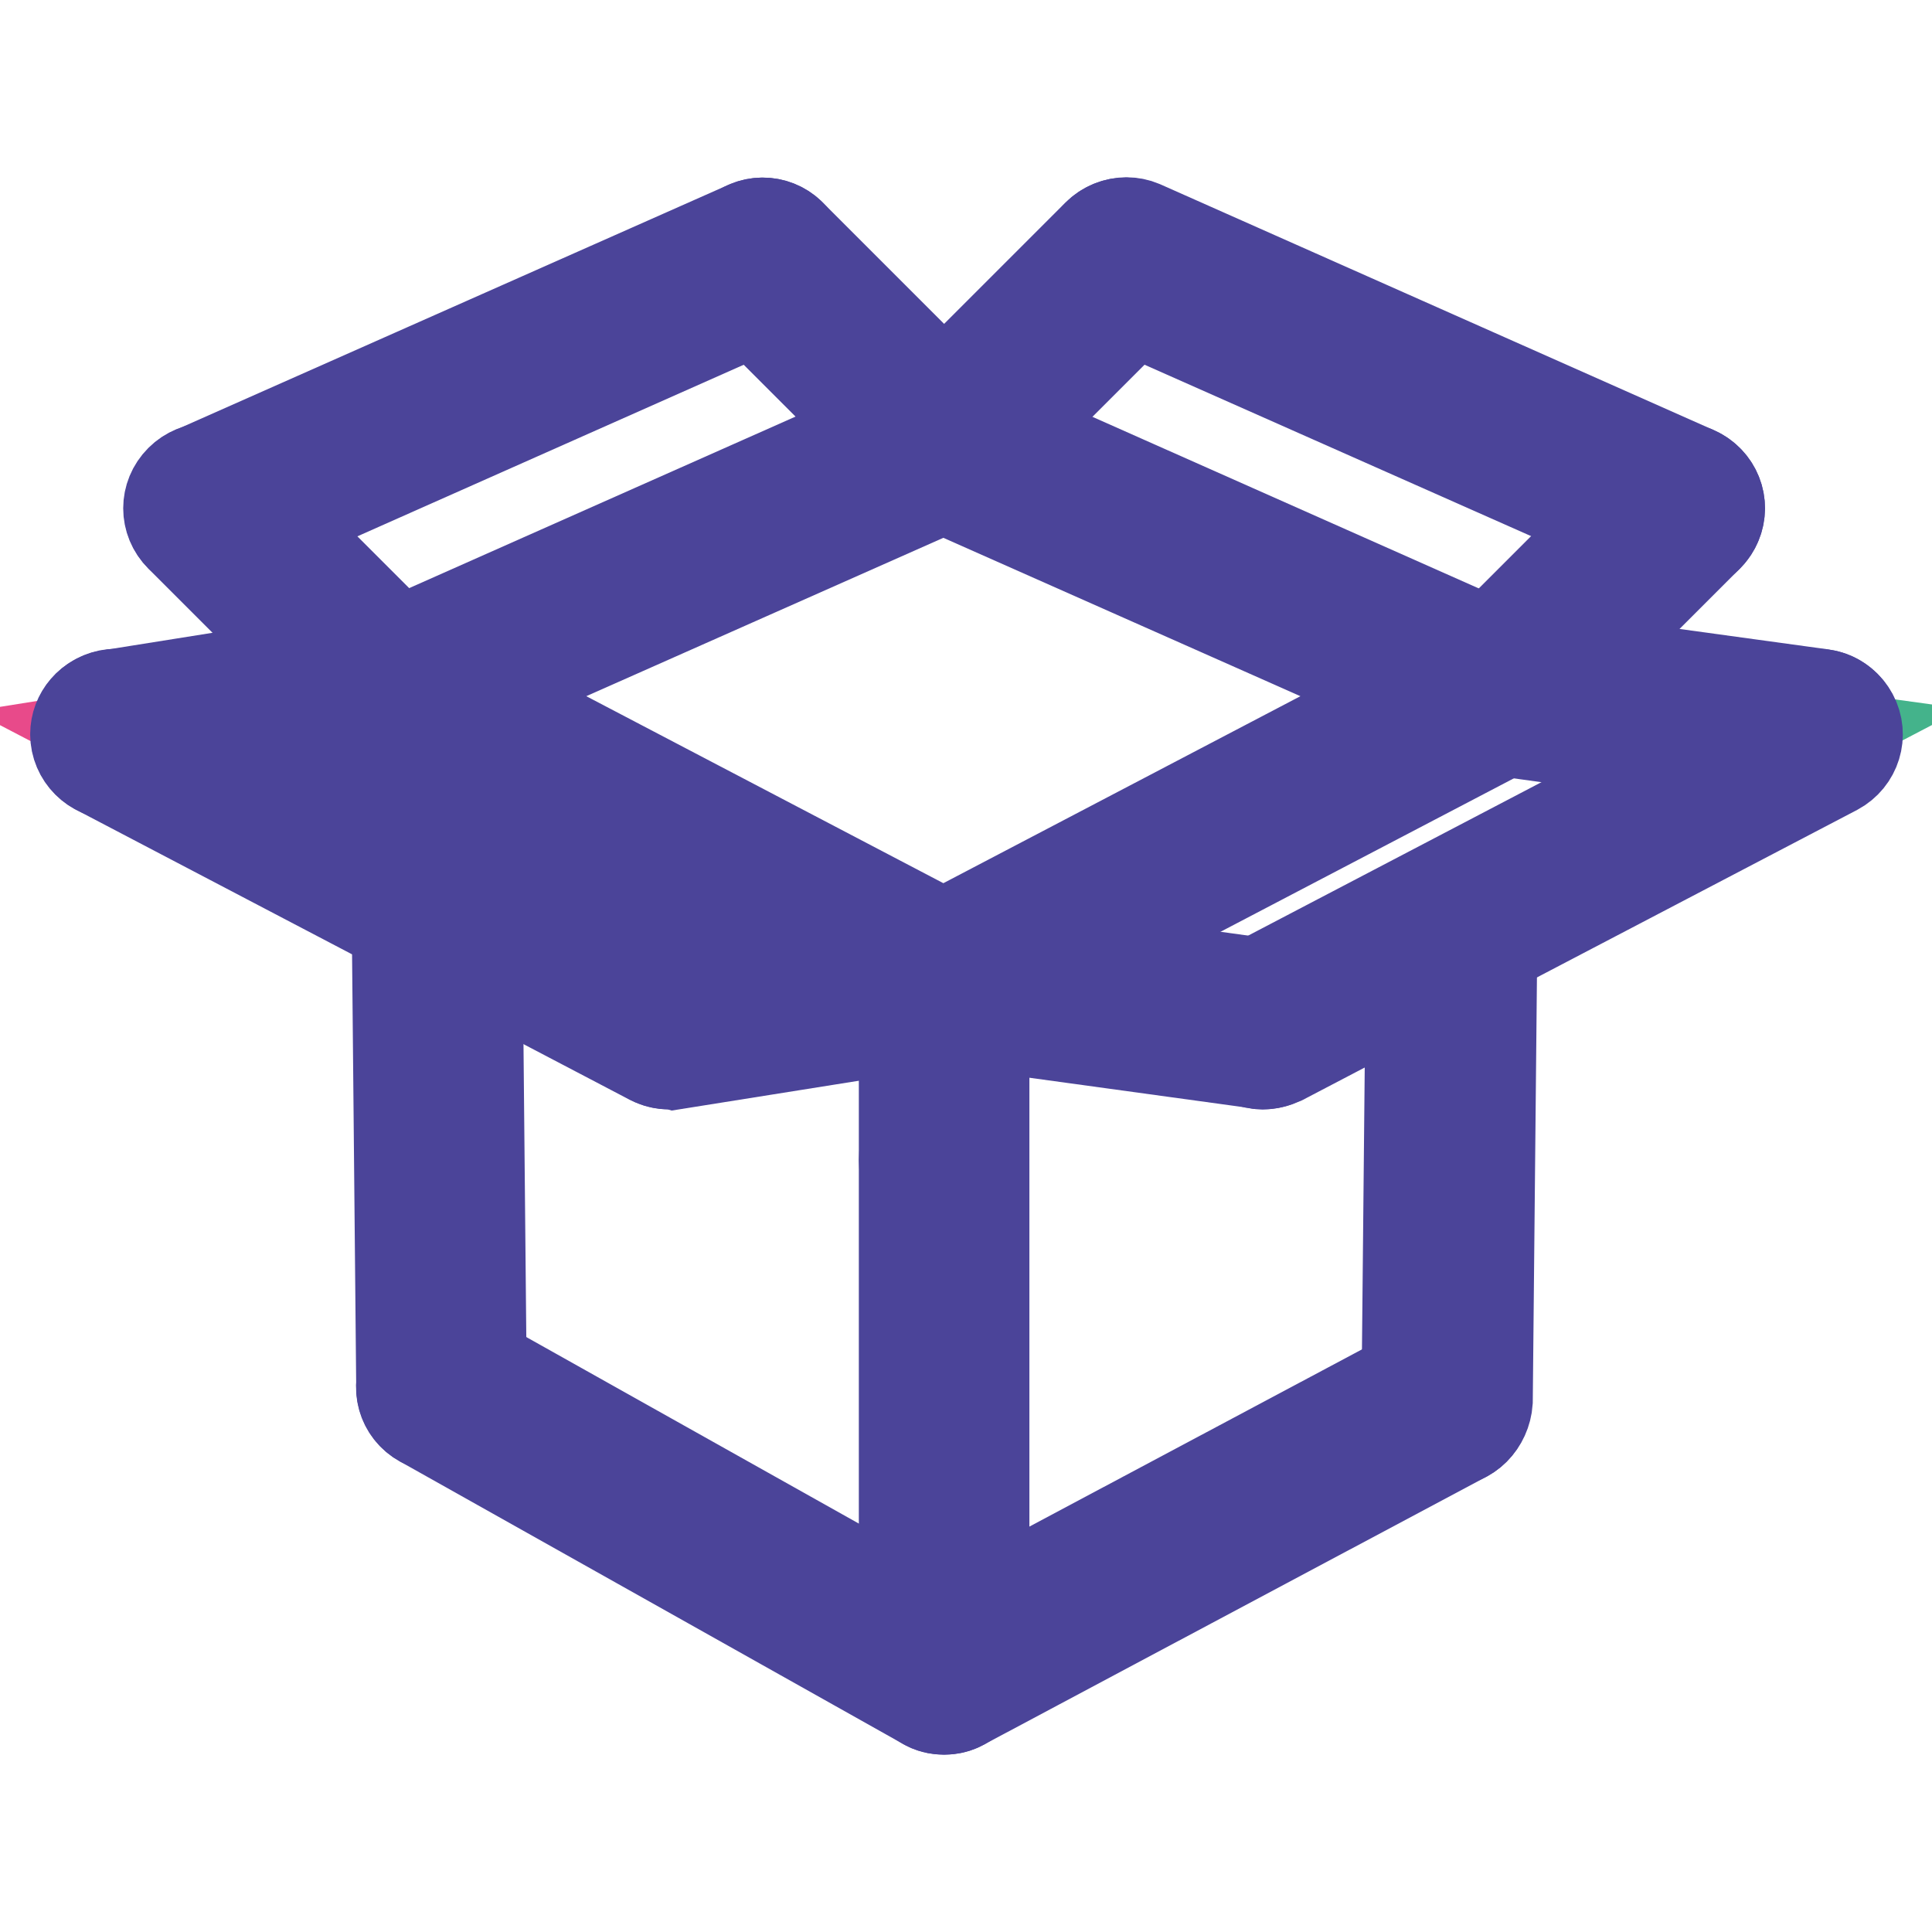 <?xml version="1.0" encoding="utf-8"?>
<!-- Svg Vector Icons : http://www.onlinewebfonts.com/icon -->
<!DOCTYPE svg PUBLIC "-//W3C//DTD SVG 1.1//EN" "http://www.w3.org/Graphics/SVG/1.1/DTD/svg11.dtd">
<svg version="1.1" xmlns="http://www.w3.org/2000/svg" xmlns:xlink="http://www.w3.org/1999/xlink" x="0px" y="0px" viewBox="0 0 256 256" enable-background="new 0 0 256 256" xml:space="preserve">
<g> <path stroke-width="12" fill-opacity="0" stroke="#64c4f0"  d="M125.1,130.5l41.1,5.1l25.7-10.6l1.2,62.4L127.5,222"/> <path stroke-width="12" fill-opacity="0" stroke="#f6b178"  d="M122.4,130.8v90.2l-64.2-38.2l0.9-58.2l27.1,11.1"/> <path stroke-width="12" fill-opacity="0" stroke="#44b38b"  d="M240.7,97.3l-73.4,38.4l-42.2-5.8l73.4-38.4L240.7,97.3z"/> <path stroke-width="12" fill-opacity="0" stroke="#f6b178"  d="M222.5,67.4l-24,24l-73.4-32.6l24-24L222.5,67.4z"/> <path stroke-width="12" fill-opacity="0" stroke="#8683b9"  d="M198.5,91.4l-73.4,38.4L51.7,91.4l73.4-32.6L198.5,91.4z"/> <path stroke-width="12" fill-opacity="0" stroke="#64c4f0"  d="M101.1,34.8l24,24L51.7,91.4l-24-24L101.1,34.8z"/> <path stroke-width="12" fill-opacity="0" stroke="#e84a8a"  d="M125.1,129.8l-36.4,5.8L15.3,97.3l36.4-5.8L125.1,129.8z"/> <path stroke-width="12" fill-opacity="0" stroke="#4b4499"  d="M125.1,135.1c-0.9,0-1.7-0.2-2.5-0.6L49.3,96.1c-2.6-1.4-3.6-4.6-2.2-7.2c0.6-1.1,1.5-1.9,2.6-2.4L122.9,54 c1.4-0.6,2.9-0.6,4.3,0l73.4,32.6c2.7,1.2,3.9,4.3,2.7,7c-0.5,1.1-1.3,2-2.4,2.6l-73.4,38.4C126.8,134.9,125.9,135.1,125.1,135.1z  M63.9,91.8l61.1,32l61.1-32l-61.1-27.1L63.9,91.8z M125.1,226.5c-0.9,0-1.8-0.2-2.6-0.7l-66.6-37.4c-2.6-1.4-3.5-4.7-2-7.2 c1.4-2.5,4.7-3.4,7.2-2l64,35.9l64-34.1c2.6-1.3,5.8-0.3,7.2,2.3c1.3,2.6,0.4,5.7-2.2,7.1l-66.6,35.5 C126.8,226.3,126,226.5,125.1,226.5L125.1,226.5z"/> <path stroke-width="12" fill-opacity="0" stroke="#4b4499"  d="M125.1,226.5c-2.9,0-5.3-2.4-5.3-5.3v-67.5c0-2.9,2.4-5.3,5.3-5.3c2.9,0,5.3,2.4,5.3,5.3v67.5 C130.4,224.1,128,226.5,125.1,226.5z M58.5,189.1c-2.9,0-5.3-2.4-5.3-5.3l-0.6-62.6c0-2.9,2.3-5.3,5.3-5.4h0c2.9,0,5.3,2.4,5.3,5.3 l0.6,62.6C63.9,186.7,61.5,189.1,58.5,189.1L58.5,189.1z M191.7,191L191.7,191c-3,0-5.3-2.4-5.3-5.4l0.6-61c0-2.9,2.4-5.3,5.3-5.3 h0.1c2.9,0,5.3,2.4,5.3,5.4l-0.6,61C196.9,188.6,194.6,191,191.7,191z"/> <path stroke-width="12" fill-opacity="0" stroke="#4b4499"  d="M125.1,159c-2.9,0-5.3-2.4-5.3-5.3v-23.3c0-2.9,2.4-5.3,5.3-5.3c2.9,0,5.3,2.4,5.3,5.3v23.3 C130.4,156.7,128,159,125.1,159z M222.5,72.7c-0.7,0-1.5-0.2-2.2-0.5L147,39.7c-2.7-1.2-3.8-4.4-2.6-7.1c1.2-2.6,4.3-3.8,6.9-2.7 l73.4,32.6c2.7,1.2,3.9,4.3,2.7,7C226.5,71.5,224.6,72.7,222.5,72.7z M27.7,72.7c-2.9,0-5.3-2.4-5.3-5.3c0-2.1,1.2-4,3.2-4.9 L98.9,30c2.7-1.2,5.8,0,7,2.7c1.2,2.7,0,5.8-2.7,7L29.8,72.3C29.2,72.6,28.4,72.7,27.7,72.7z M167.3,141c-2.9,0-5.3-2.4-5.3-5.3 c0-2,1.1-3.8,2.9-4.7l73.4-38.4c2.6-1.4,5.8-0.4,7.2,2.2c0,0,0,0,0,0c1.4,2.6,0.4,5.8-2.2,7.2l-73.4,38.4 C169,140.8,168.2,141,167.3,141z M88.7,141c-0.9,0-1.7-0.2-2.5-0.6L12.9,102c-2.6-1.4-3.6-4.6-2.2-7.2s4.6-3.6,7.2-2.2l0,0 l73.4,38.4c2.6,1.4,3.6,4.6,2.3,7.2C92.5,139.9,90.7,141,88.7,141z"/> <path stroke-width="12" fill-opacity="0" stroke="#4b4499"  d="M125.1,64.2c-1.4,0-2.8-0.6-3.8-1.6l-24-24c-2.1-2.1-2.1-5.4,0-7.5c2.1-2.1,5.4-2.1,7.5,0l24,24 c2.1,2.1,2.1,5.4,0,7.5C127.8,63.6,126.5,64.2,125.1,64.2z M51.7,96.7c-1.4,0-2.8-0.6-3.8-1.6l-24-24c-2.1-2.1-2.1-5.4,0-7.5 c2.1-2.1,5.4-2.1,7.5,0l24,24c2.1,2.1,2.1,5.4,0,7.5C54.5,96.2,53.1,96.7,51.7,96.7z"/> <path stroke-width="12" fill-opacity="0" stroke="#4b4499"  d="M125.1,64.2c-2.9,0-5.3-2.4-5.3-5.3c0-1.4,0.6-2.8,1.6-3.8l24-24c2.1-2.1,5.4-2.1,7.5,0 c2.1,2.1,2.1,5.4,0,7.5l0,0l-24,24C127.8,63.6,126.5,64.2,125.1,64.2z M198.5,96.7c-2.9,0-5.3-2.4-5.3-5.3c0-1.4,0.6-2.8,1.6-3.8 l24-24c2.1-2.1,5.4-2.1,7.5,0c2.1,2.1,2.1,5.4,0,7.5l0,0l-24,24C201.2,96.2,199.9,96.7,198.5,96.7L198.5,96.7z"/> <path stroke-width="12" fill-opacity="0" stroke="#4b4499"  d="M240.7,102.6c-0.2,0-0.5,0-0.7-0.1l-42.2-5.8c-2.9-0.4-4.9-3.1-4.5-6c0.4-2.9,3.1-4.9,6-4.5l42.2,5.8 c2.9,0.4,4.9,3.1,4.5,6C245.6,100.6,243.3,102.6,240.7,102.6L240.7,102.6z M167.3,141c-0.2,0-0.5,0-0.7-0.1l-42.2-5.8 c-2.9-0.4-4.9-3.1-4.5-6c0,0,0,0,0,0c0.4-2.9,3.1-4.9,6-4.5c0,0,0,0,0,0l42.2,5.8c2.9,0.4,4.9,3.1,4.5,6 C172.2,139,170,141,167.3,141z"/> <path stroke-width="12" fill-opacity="0" stroke="#4b4499"  d="M88.7,141c-2.9,0-5.3-2.4-5.3-5.3c0-2.6,1.9-4.8,4.5-5.2l36.4-5.8c2.9-0.4,5.6,1.6,6,4.5 c0.4,2.9-1.5,5.5-4.4,6l-36.4,5.8C89.2,140.9,89,141,88.7,141z M15.3,102.6c-2.9,0-5.3-2.4-5.3-5.3c0-2.6,1.9-4.8,4.5-5.2l36.4-5.8 c2.9-0.5,5.6,1.5,6.1,4.4c0.5,2.9-1.5,5.6-4.4,6.1l-36.4,5.8C15.9,102.6,15.6,102.6,15.3,102.6z"/></g>
</svg>
